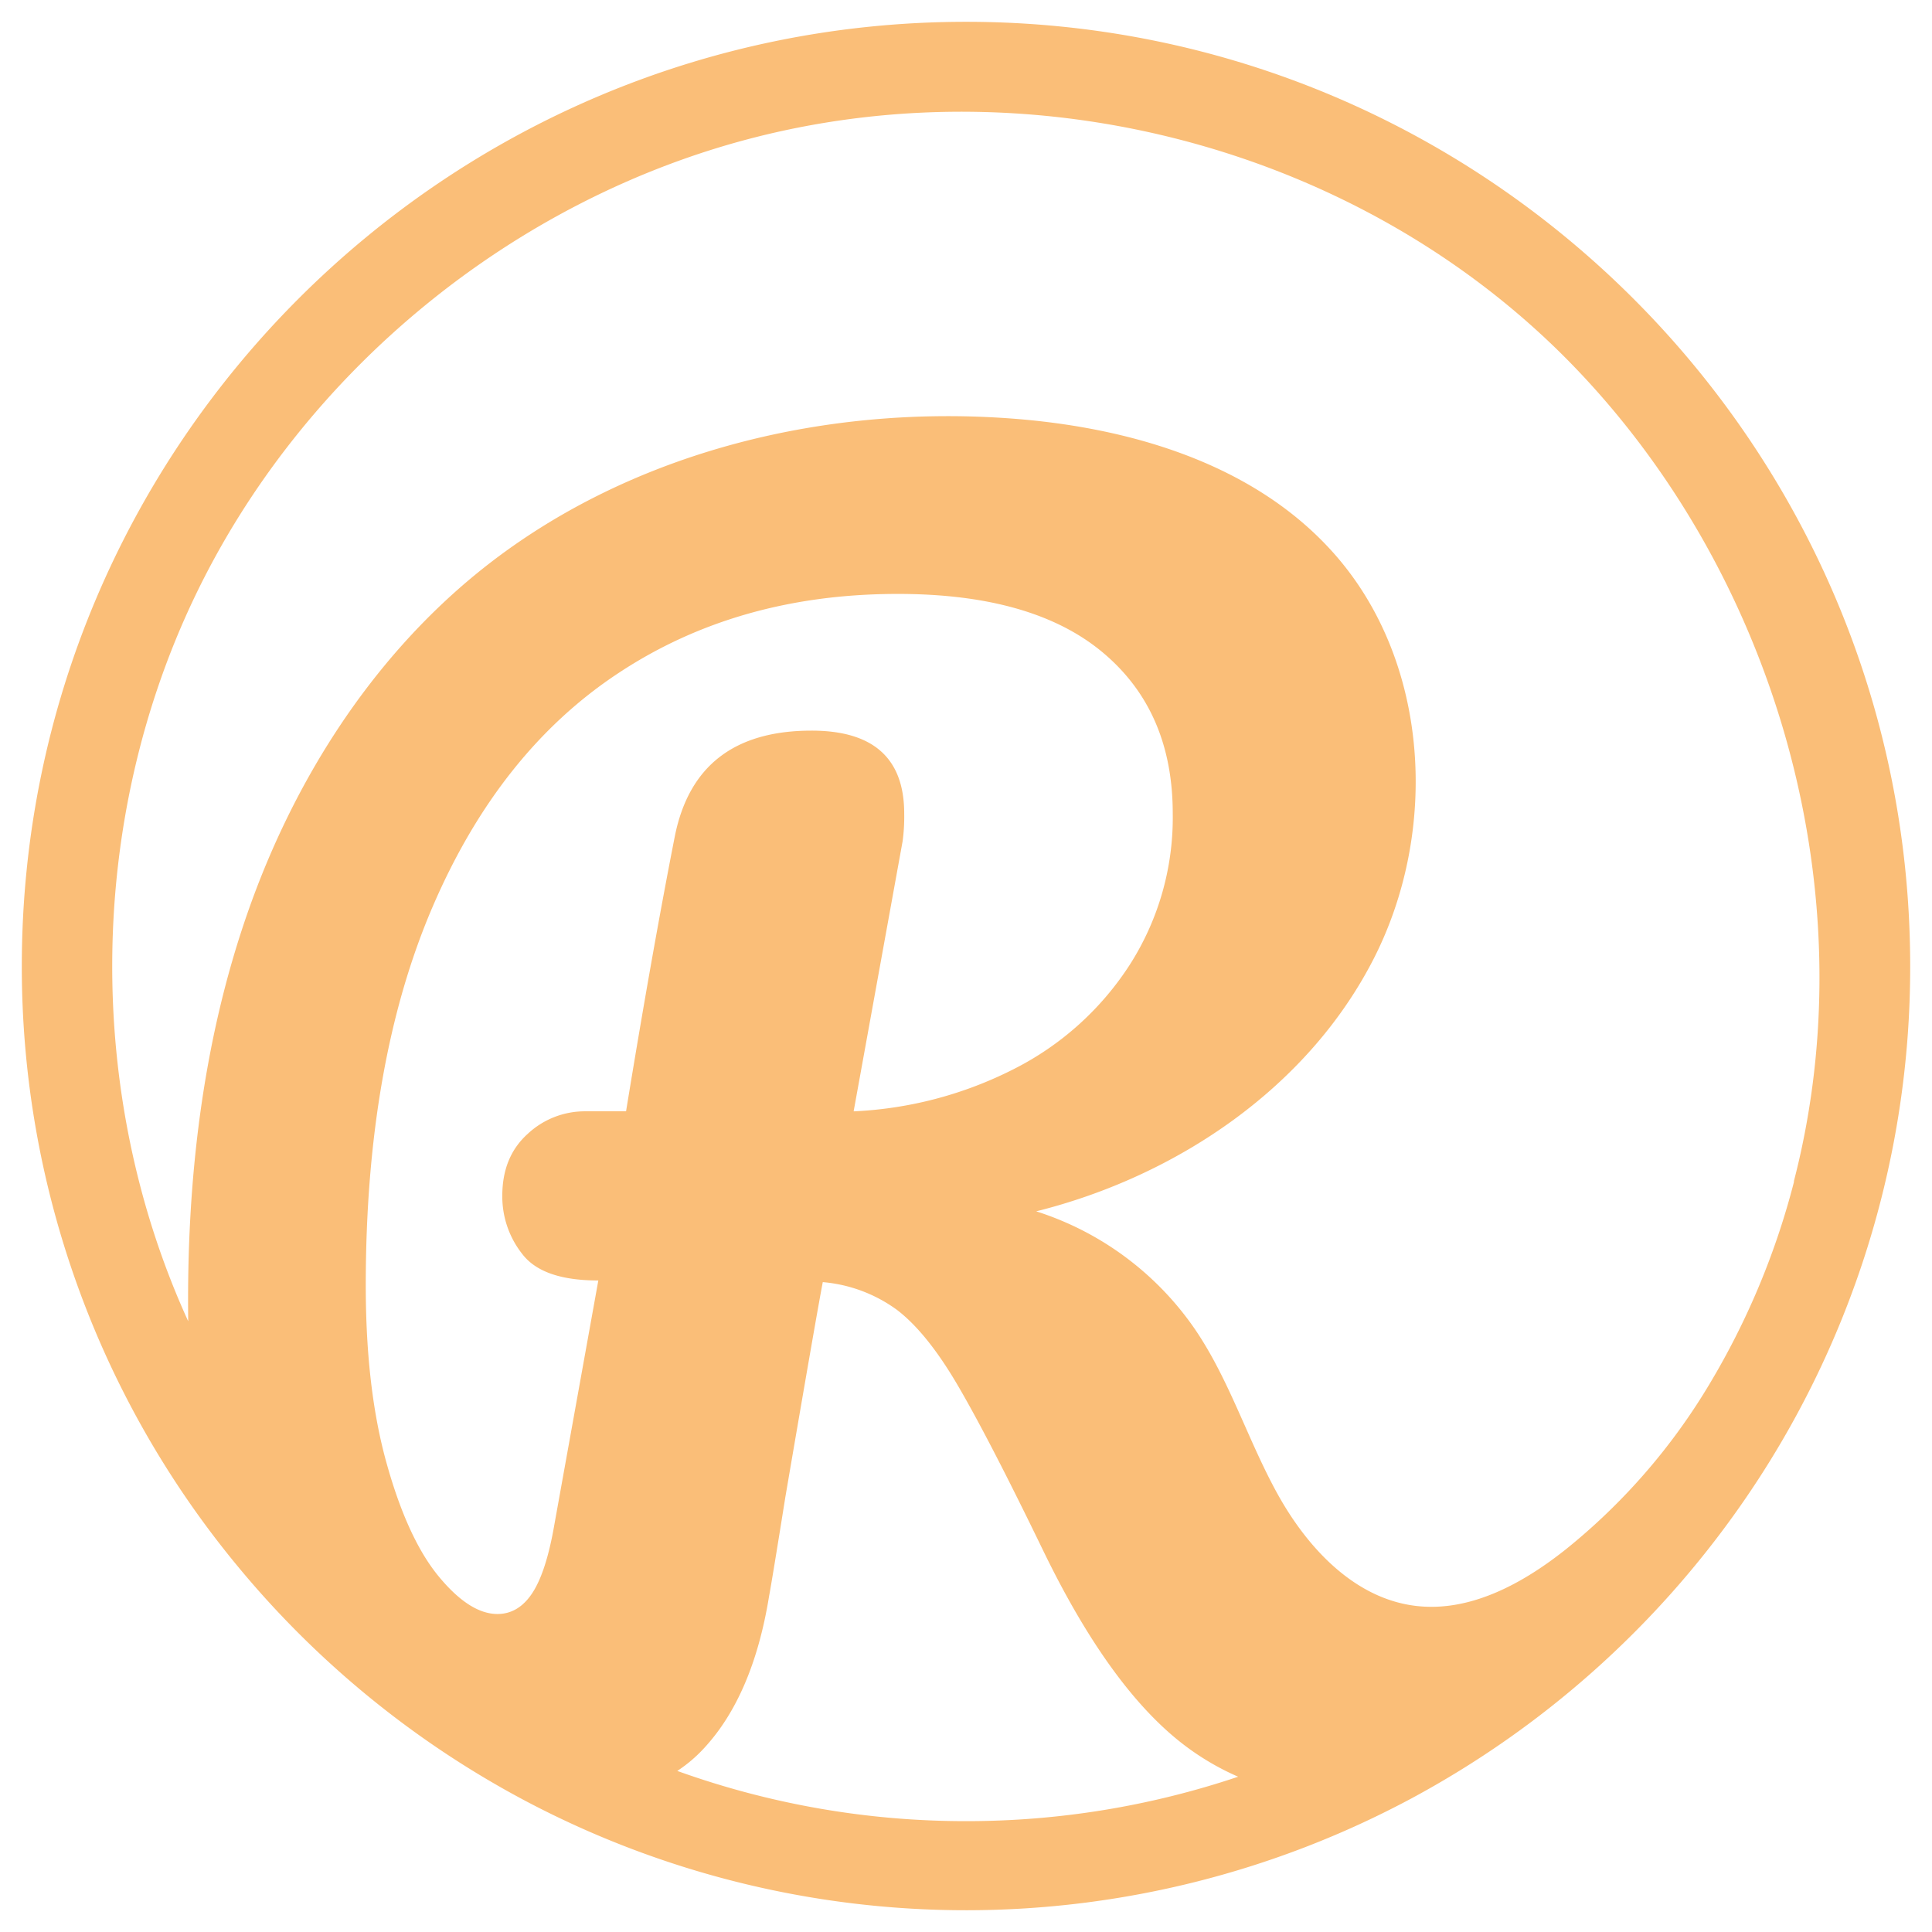 <?xml version="1.0" encoding="UTF-8"?>
<svg data-bbox="4.9 4.9 424.18 424.192" viewBox="0 0 433.98 433.98" xmlns="http://www.w3.org/2000/svg" data-type="color">
    <g>
        <path d="M217 4.9C100 4.9 4.9 100 4.9 217a211.12 211.12 0 0 0 48.37 134.68 213.62 213.62 0 0 0 64.16 52.53A211.74 211.74 0 0 0 317 404a213.75 213.75 0 0 0 74-65.83A210.9 210.9 0 0 0 429.08 217C429.08 100 333.94 4.9 217 4.9Zm-76.37 244.73h-9.14a18.8 18.8 0 0 0-13 5.11q-5.67 5.13-5.66 13.89a20.8 20.8 0 0 0 4.57 13.16q4.56 5.85 17 5.84l-9.87 54.82q-1.83 10.6-4.93 15.35c-2.07 3.17-4.7 4.75-7.86 4.75q-6.21 0-13.16-8.4t-11.67-25.22q-4.75-16.8-4.75-40.2 0-50.07 15-85T139 151.14q26.85-17.73 62.67-17.73 30.33 0 46.05 13.16t15.71 36.18a61.3 61.3 0 0 1-9.68 34 66.82 66.82 0 0 1-26 23.38 88 88 0 0 1-36 9.51l11-60.67a40.76 40.76 0 0 0 .36-6.21q0-18.65-20.83-18.64-25.95 0-30.7 23.75-5.1 25.96-10.95 61.76ZM217 409.08a191.3 191.3 0 0 1-64.86-11.28 32.2 32.2 0 0 0 6-5.1q11-11.86 14.62-34.17.74-4 3.66-22.29 6.93-40.58 8.4-48.24a33 33 0 0 1 16.63 6.21q6.75 5.13 13.7 17t19 36.73q15 31.07 31.61 43.86a58.77 58.77 0 0 0 12.36 7.3 191.22 191.22 0 0 1-61.12 9.98Zm186-143.69a171.39 171.39 0 0 1-19.11 45.69A139 139 0 0 1 351.76 348c-9.76 7.76-21.75 14.33-34.11 12.68-13.63-1.81-24.09-13.15-30.73-25.19s-10.73-25.49-18.47-36.87a68.48 68.48 0 0 0-35.69-26.52c31.6-7.9 61.07-27.79 75.85-56.82s12.46-67.27-9.39-91.43c-18-19.94-45.94-28-72.75-29.89-42.3-3-86.38 8-119.26 34.76-24.1 19.63-41.33 46.92-51.58 76.28s-13.76 60.72-13.35 91.8C19 245.82 19.56 184.54 43.77 134s71.61-89.37 125.92-103.17c65.53-16.66 138.62 3.61 185.17 52.86 42.48 44.94 62.44 110.9 50.36 171.73q-.99 5.01-2.28 9.97Z" fill="#fabe78" data-color="1"/>
    </g>
</svg>
